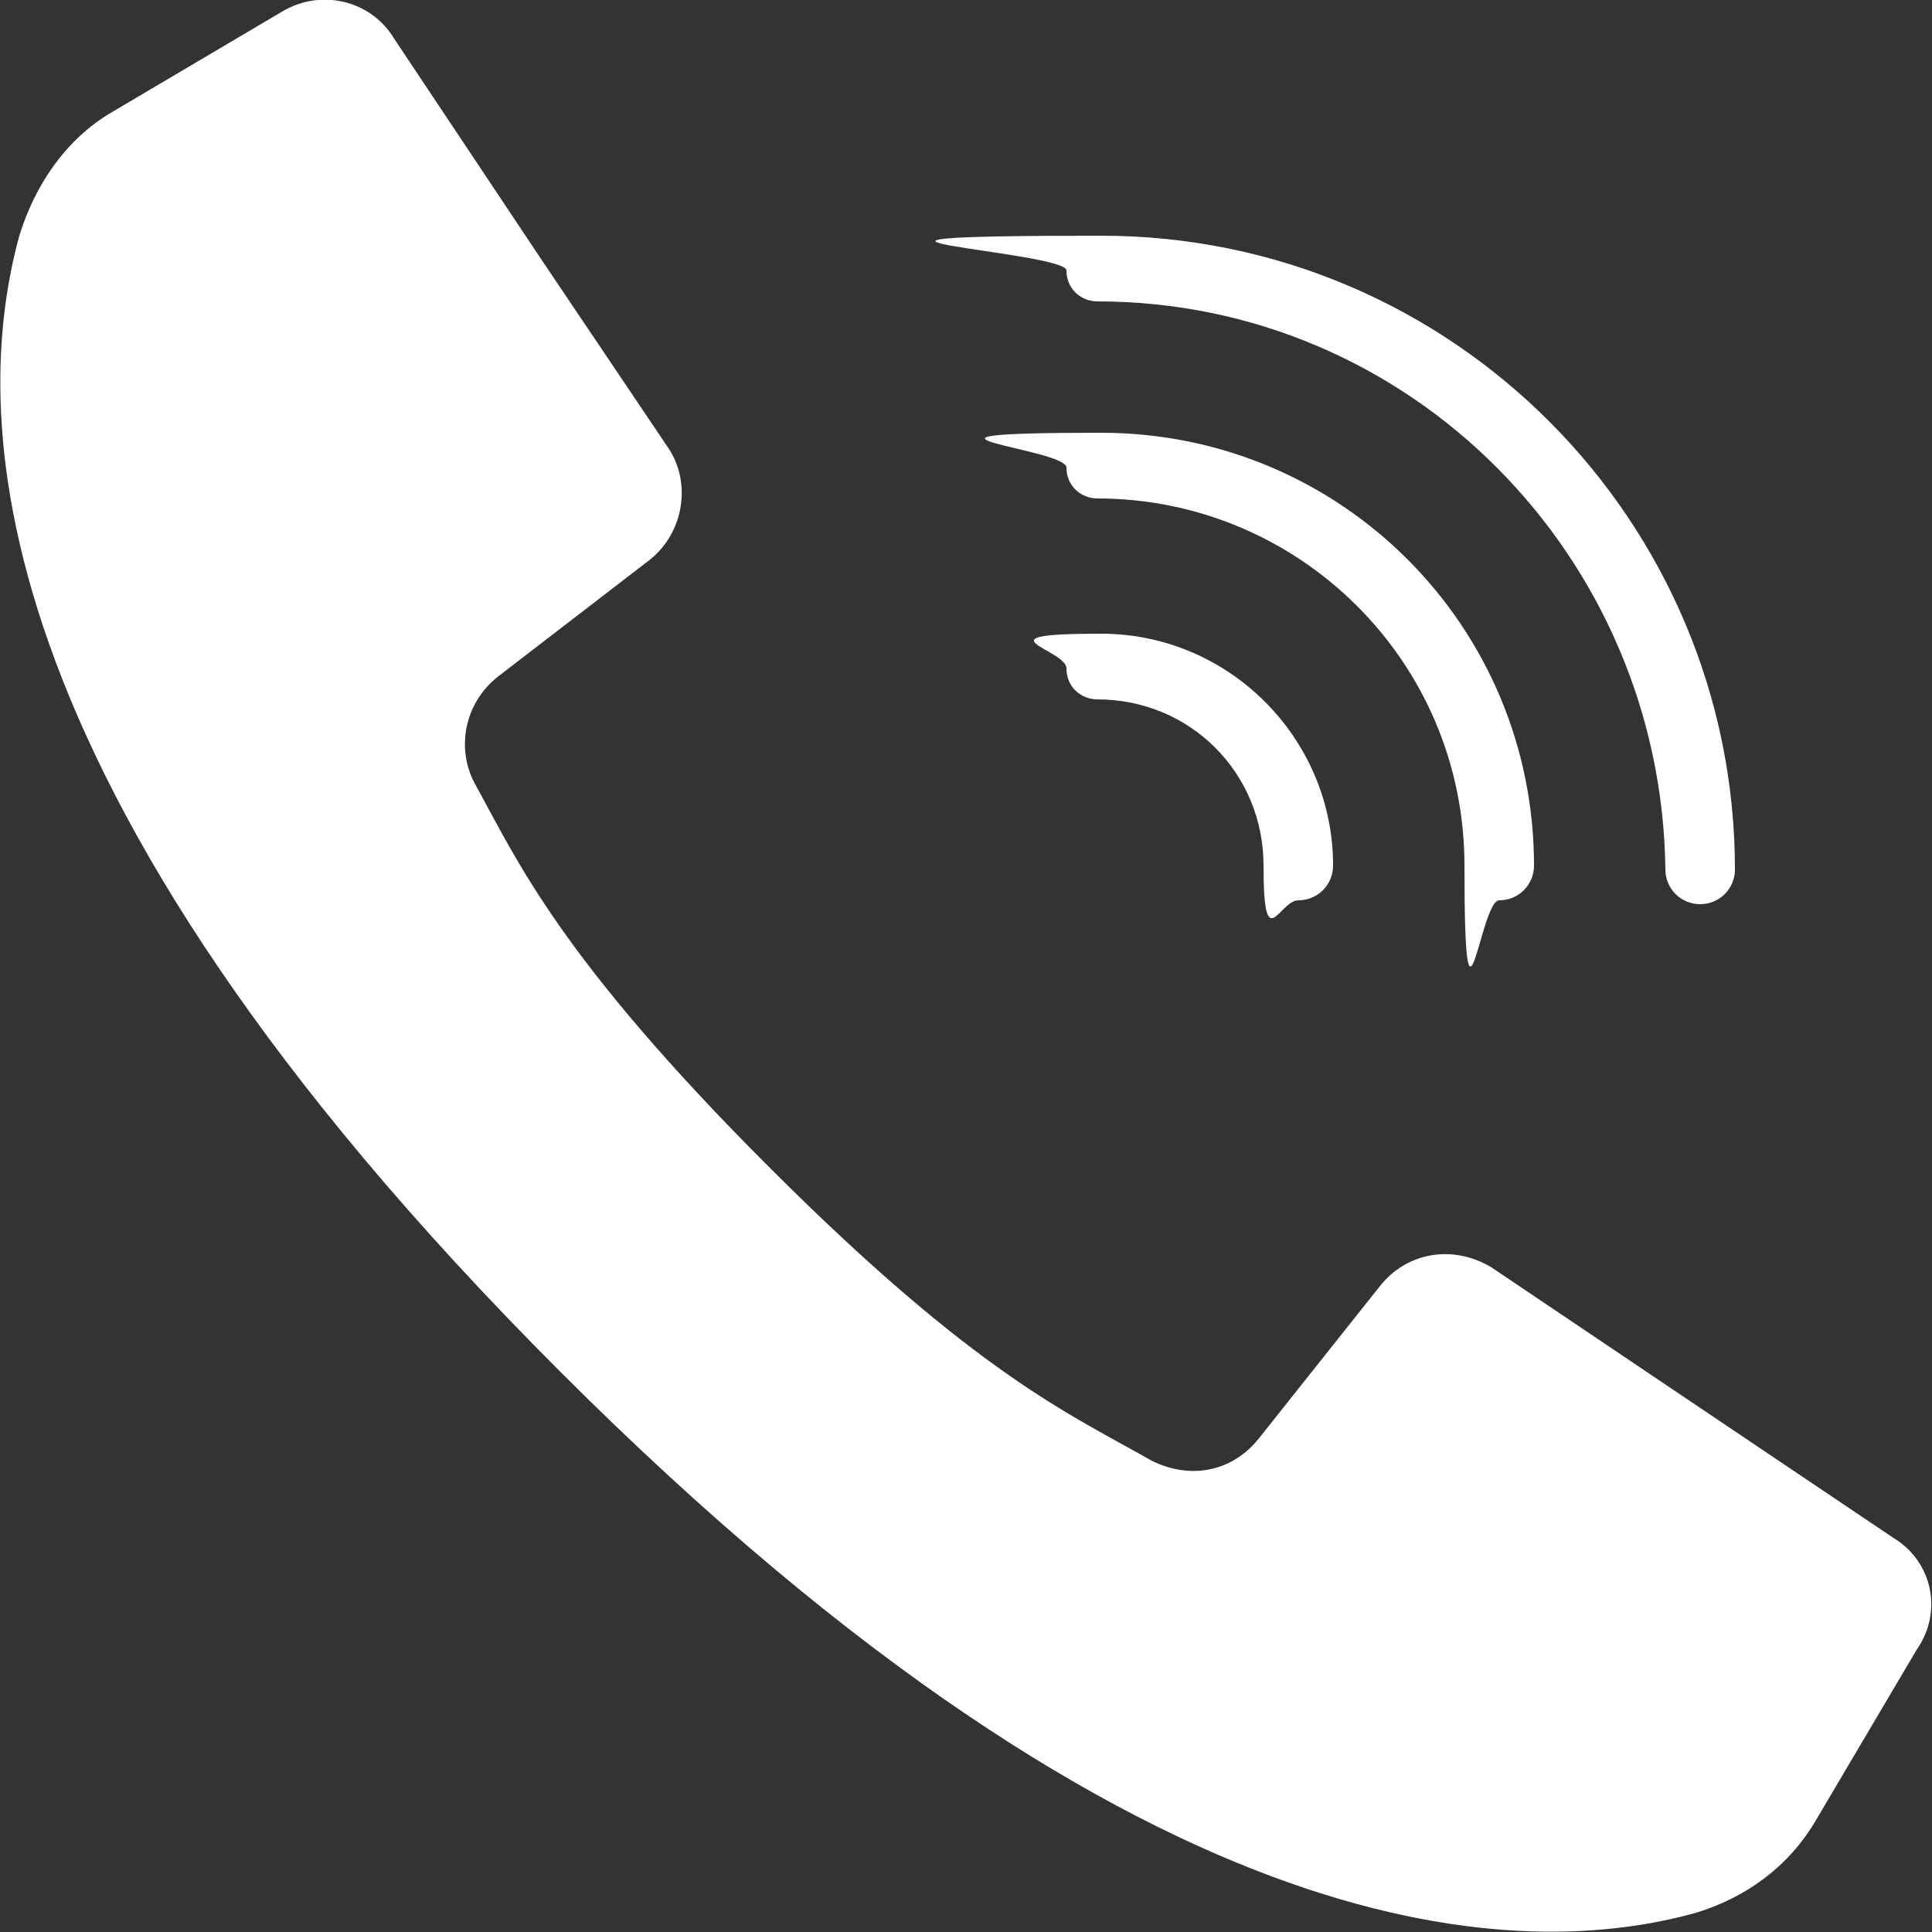 <?xml version="1.0" encoding="UTF-8"?>
<svg id="Layer_1" data-name="Layer 1" xmlns="http://www.w3.org/2000/svg" version="1.1" viewBox="0 0 50 50">
  <rect x="0" y="0" width="50" height="50" fill="#333333" stroke="none"/>
  <defs>
    <style>
      .cls-1 {
        fill: #fff;
        stroke-width: 0px;
      }
    </style>
  </defs>
  <path class="cls-1" d="M49,39.8l-5.5-3.7-4.9-3.3c-1-.6-2.2-.4-2.9.5l-3.1,3.9c-.7.9-1.8,1.1-2.8.6-2.1-1.2-4.5-2.2-9.9-7.6s-6.5-7.9-7.6-9.9c-.5-.9-.3-2.1.6-2.8l3.9-3c.9-.7,1.1-2,.5-2.9l-3.3-4.9-3.8-5.7C9.6,0,8.3-.3,7.3.3L2.9,2.9c-1.2.7-2,1.9-2.4,3.2-1.2,4.4-1.4,14,14,29.4,15.4,15.4,25.1,15.2,29.4,14,1.3-.4,2.4-1.2,3.1-2.4l2.6-4.4c.7-1,.4-2.3-.6-2.9Z"/>
  <path class="cls-1" d="M28.4,7.8c8.1,0,14.6,6.6,14.7,14.7,0,.5.4.9.9.9s.9-.4.9-.9c0-9-7.3-16.4-16.4-16.4s-.9.4-.9.9.4.8.8.8Z"/>
  <path class="cls-1" d="M28.4,12.9c5.2,0,9.5,4.2,9.5,9.5s.4.9.9.9.9-.4.9-.9c0-6.2-5-11.2-11.2-11.2s-.9.4-.9.9.4.8.8.8Z"/>
  <path class="cls-1" d="M28.4,18.1c2.4,0,4.3,1.9,4.3,4.3s.4.9.9.9.9-.4.9-.9c0-3.3-2.7-6-6-6s-.9.4-.9.9.4.8.8.8Z"/>
</svg>